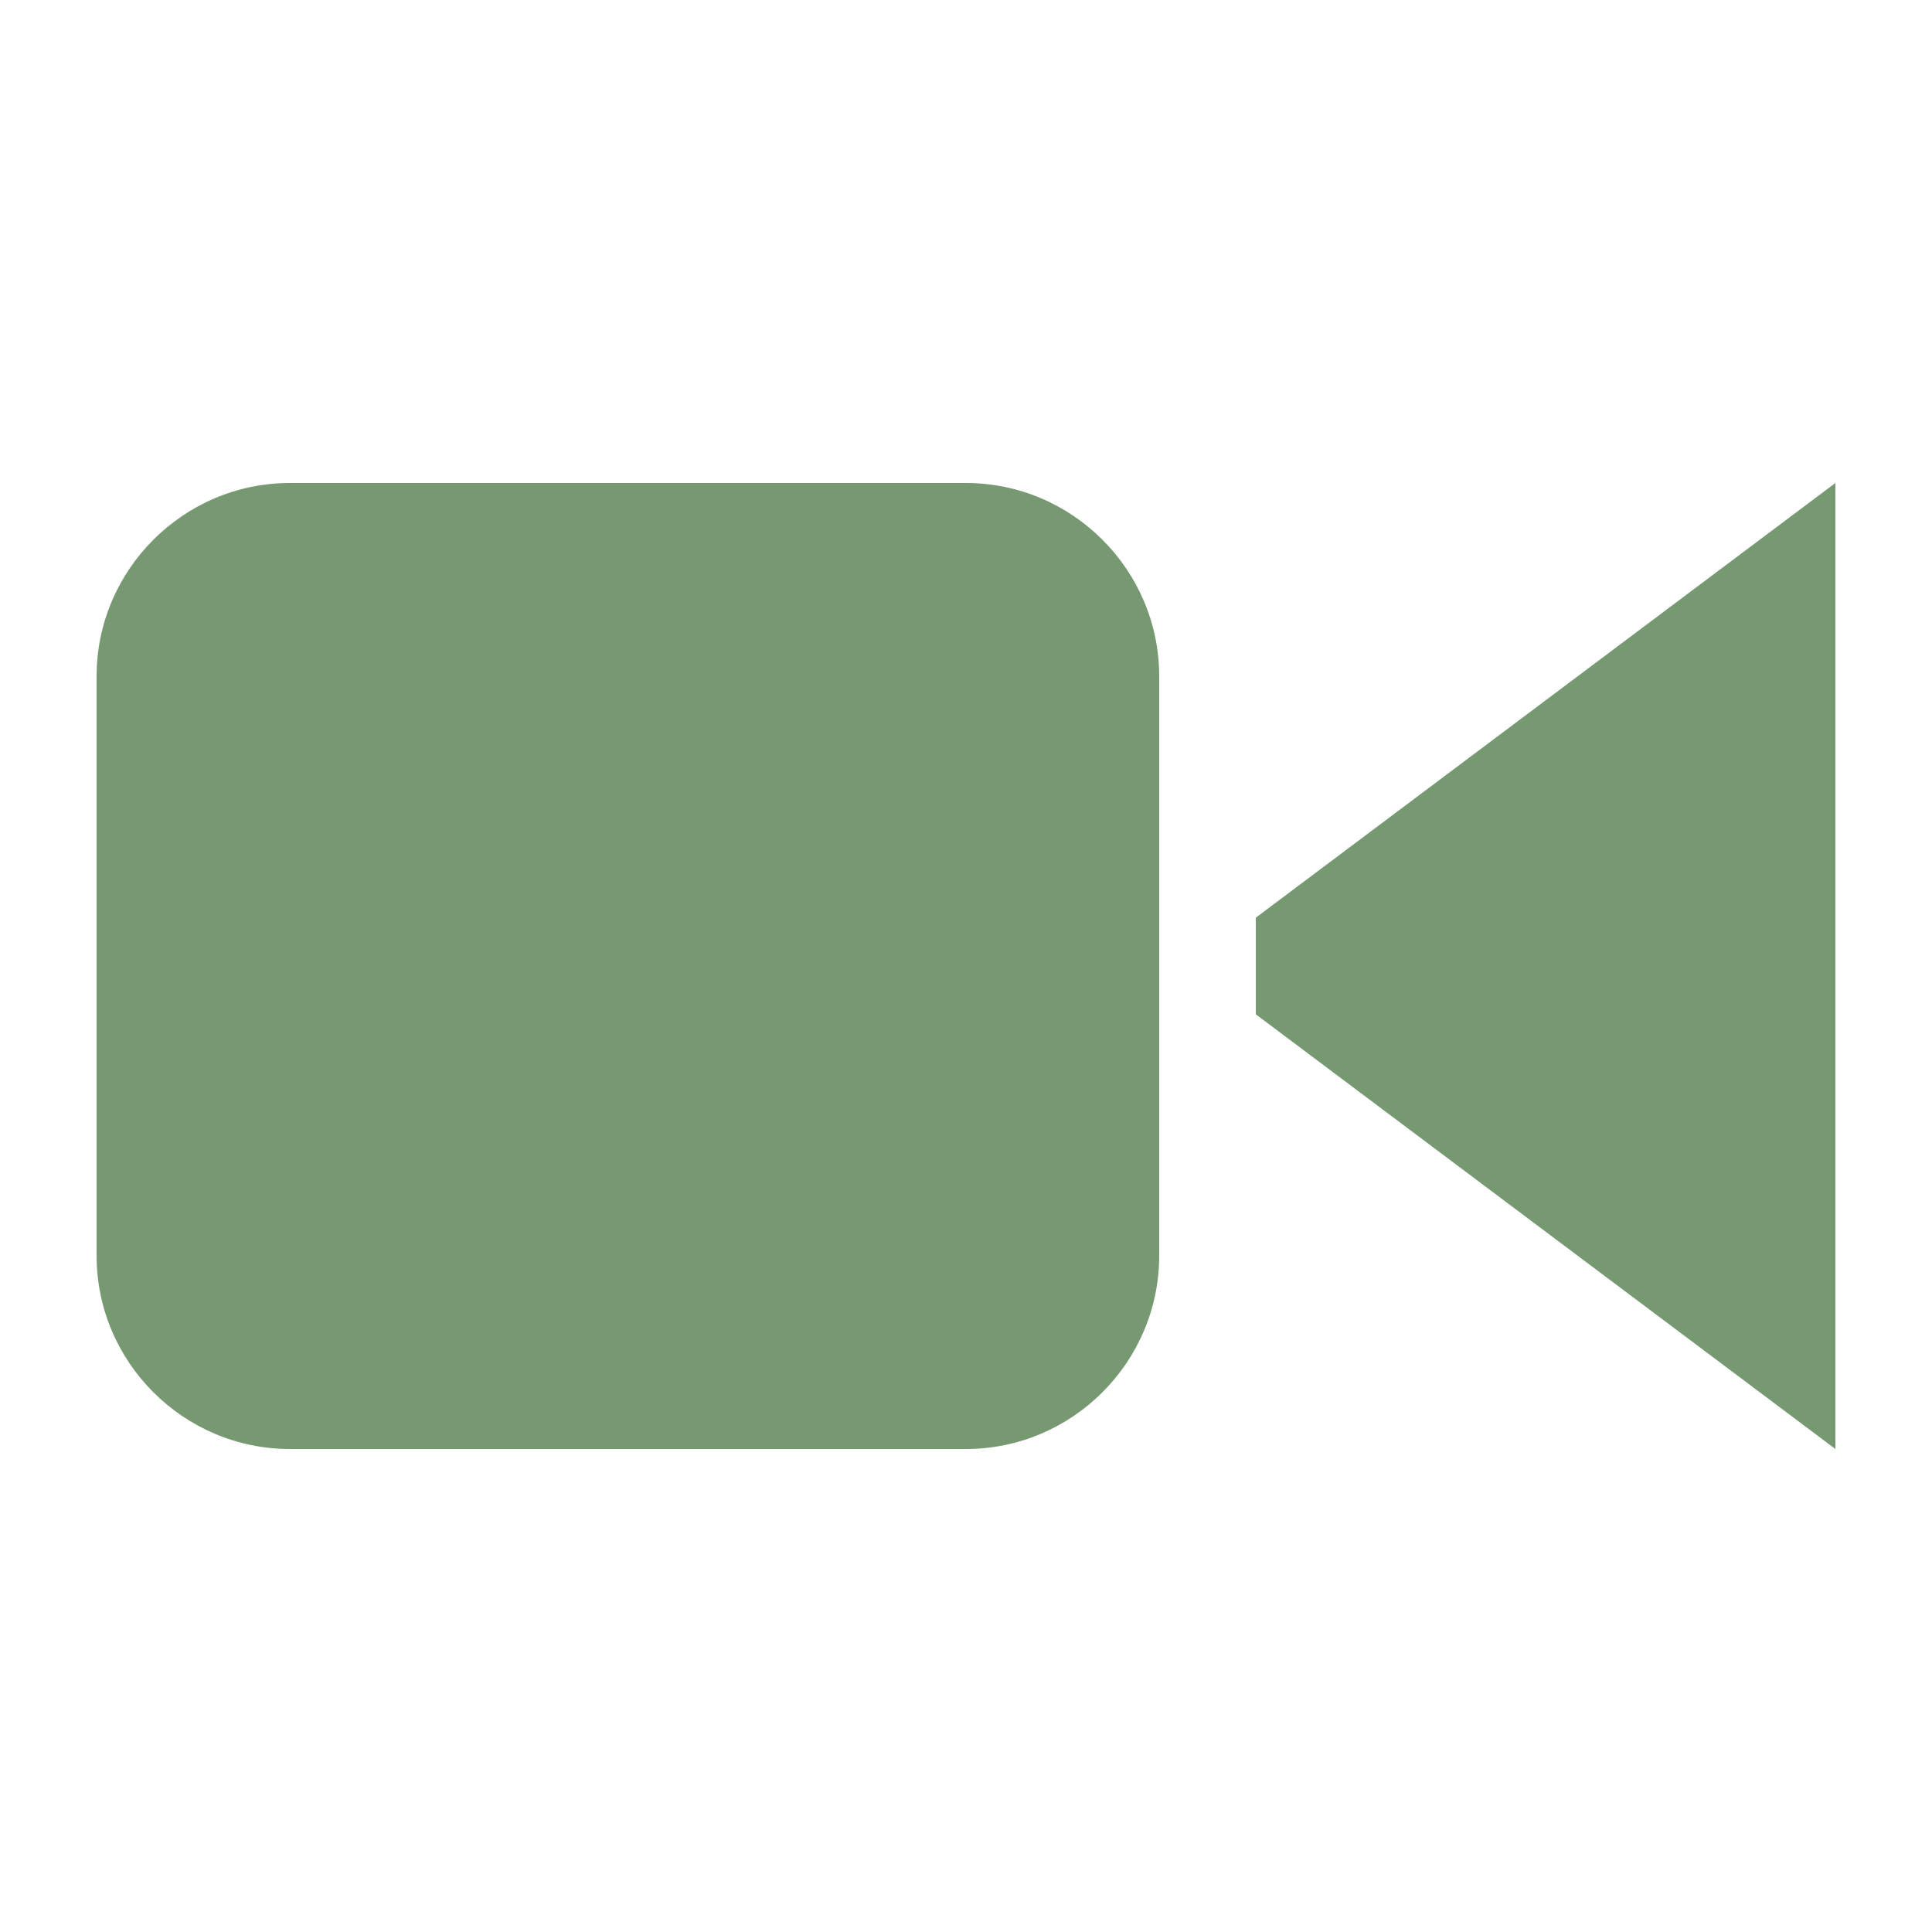 <svg width="15" height="15" viewBox="0 0 15 15" fill="none" xmlns="http://www.w3.org/2000/svg">
<path d="M9 9.75V5.25C9 4.425 8.325 3.75 7.5 3.75H2.25C1.425 3.75 0.75 4.425 0.75 5.25V9.75C0.75 10.575 1.425 11.25 2.25 11.25H7.5C8.325 11.25 9 10.575 9 9.75ZM9.75 7.875L14.25 11.25V3.75L9.75 7.125V7.875Z" fill="#779972"/>
</svg>
